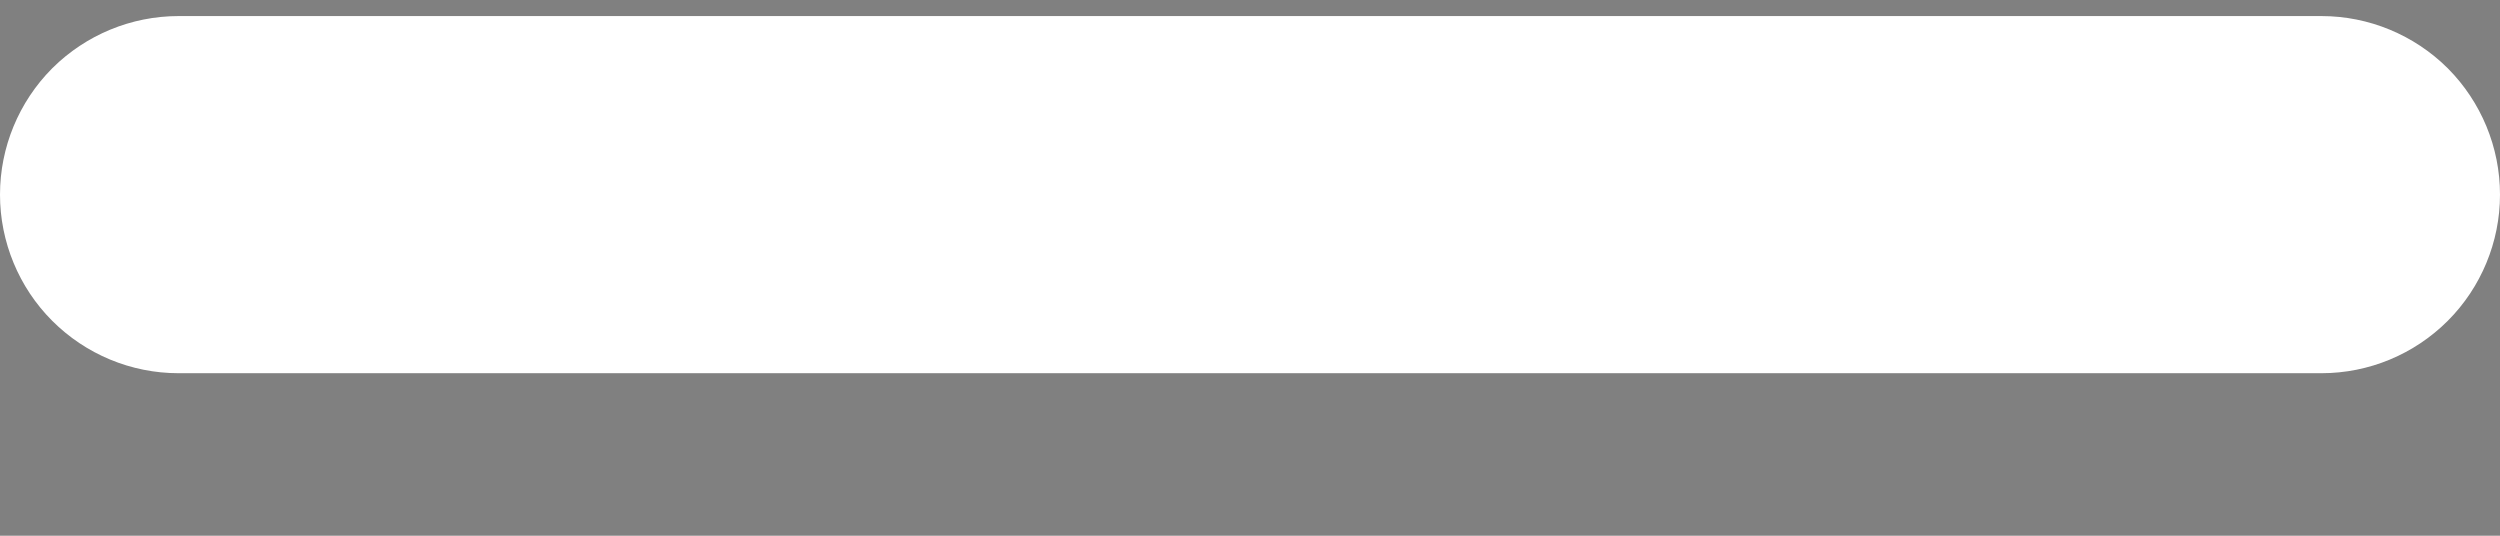 <svg width="14" height="3" viewBox="0 0 14 3" fill="none" xmlns="http://www.w3.org/2000/svg">
<rect x="0" y="0" width="14" height="3" fill="#808080" stroke="none"/>
<path d="M1 0.59H13C13.133 0.59 13.26 0.643 13.354 0.736C13.447 0.83 13.5 0.957 13.5 1.09C13.5 1.222 13.447 1.35 13.354 1.443C13.26 1.537 13.133 1.59 13 1.59H1C0.867 1.59 0.74 1.537 0.646 1.443C0.553 1.35 0.5 1.222 0.5 1.09C0.5 0.957 0.553 0.83 0.646 0.736C0.74 0.643 0.867 0.59 1 0.59Z" fill="#0F172A" stroke="white"/>
</svg>
